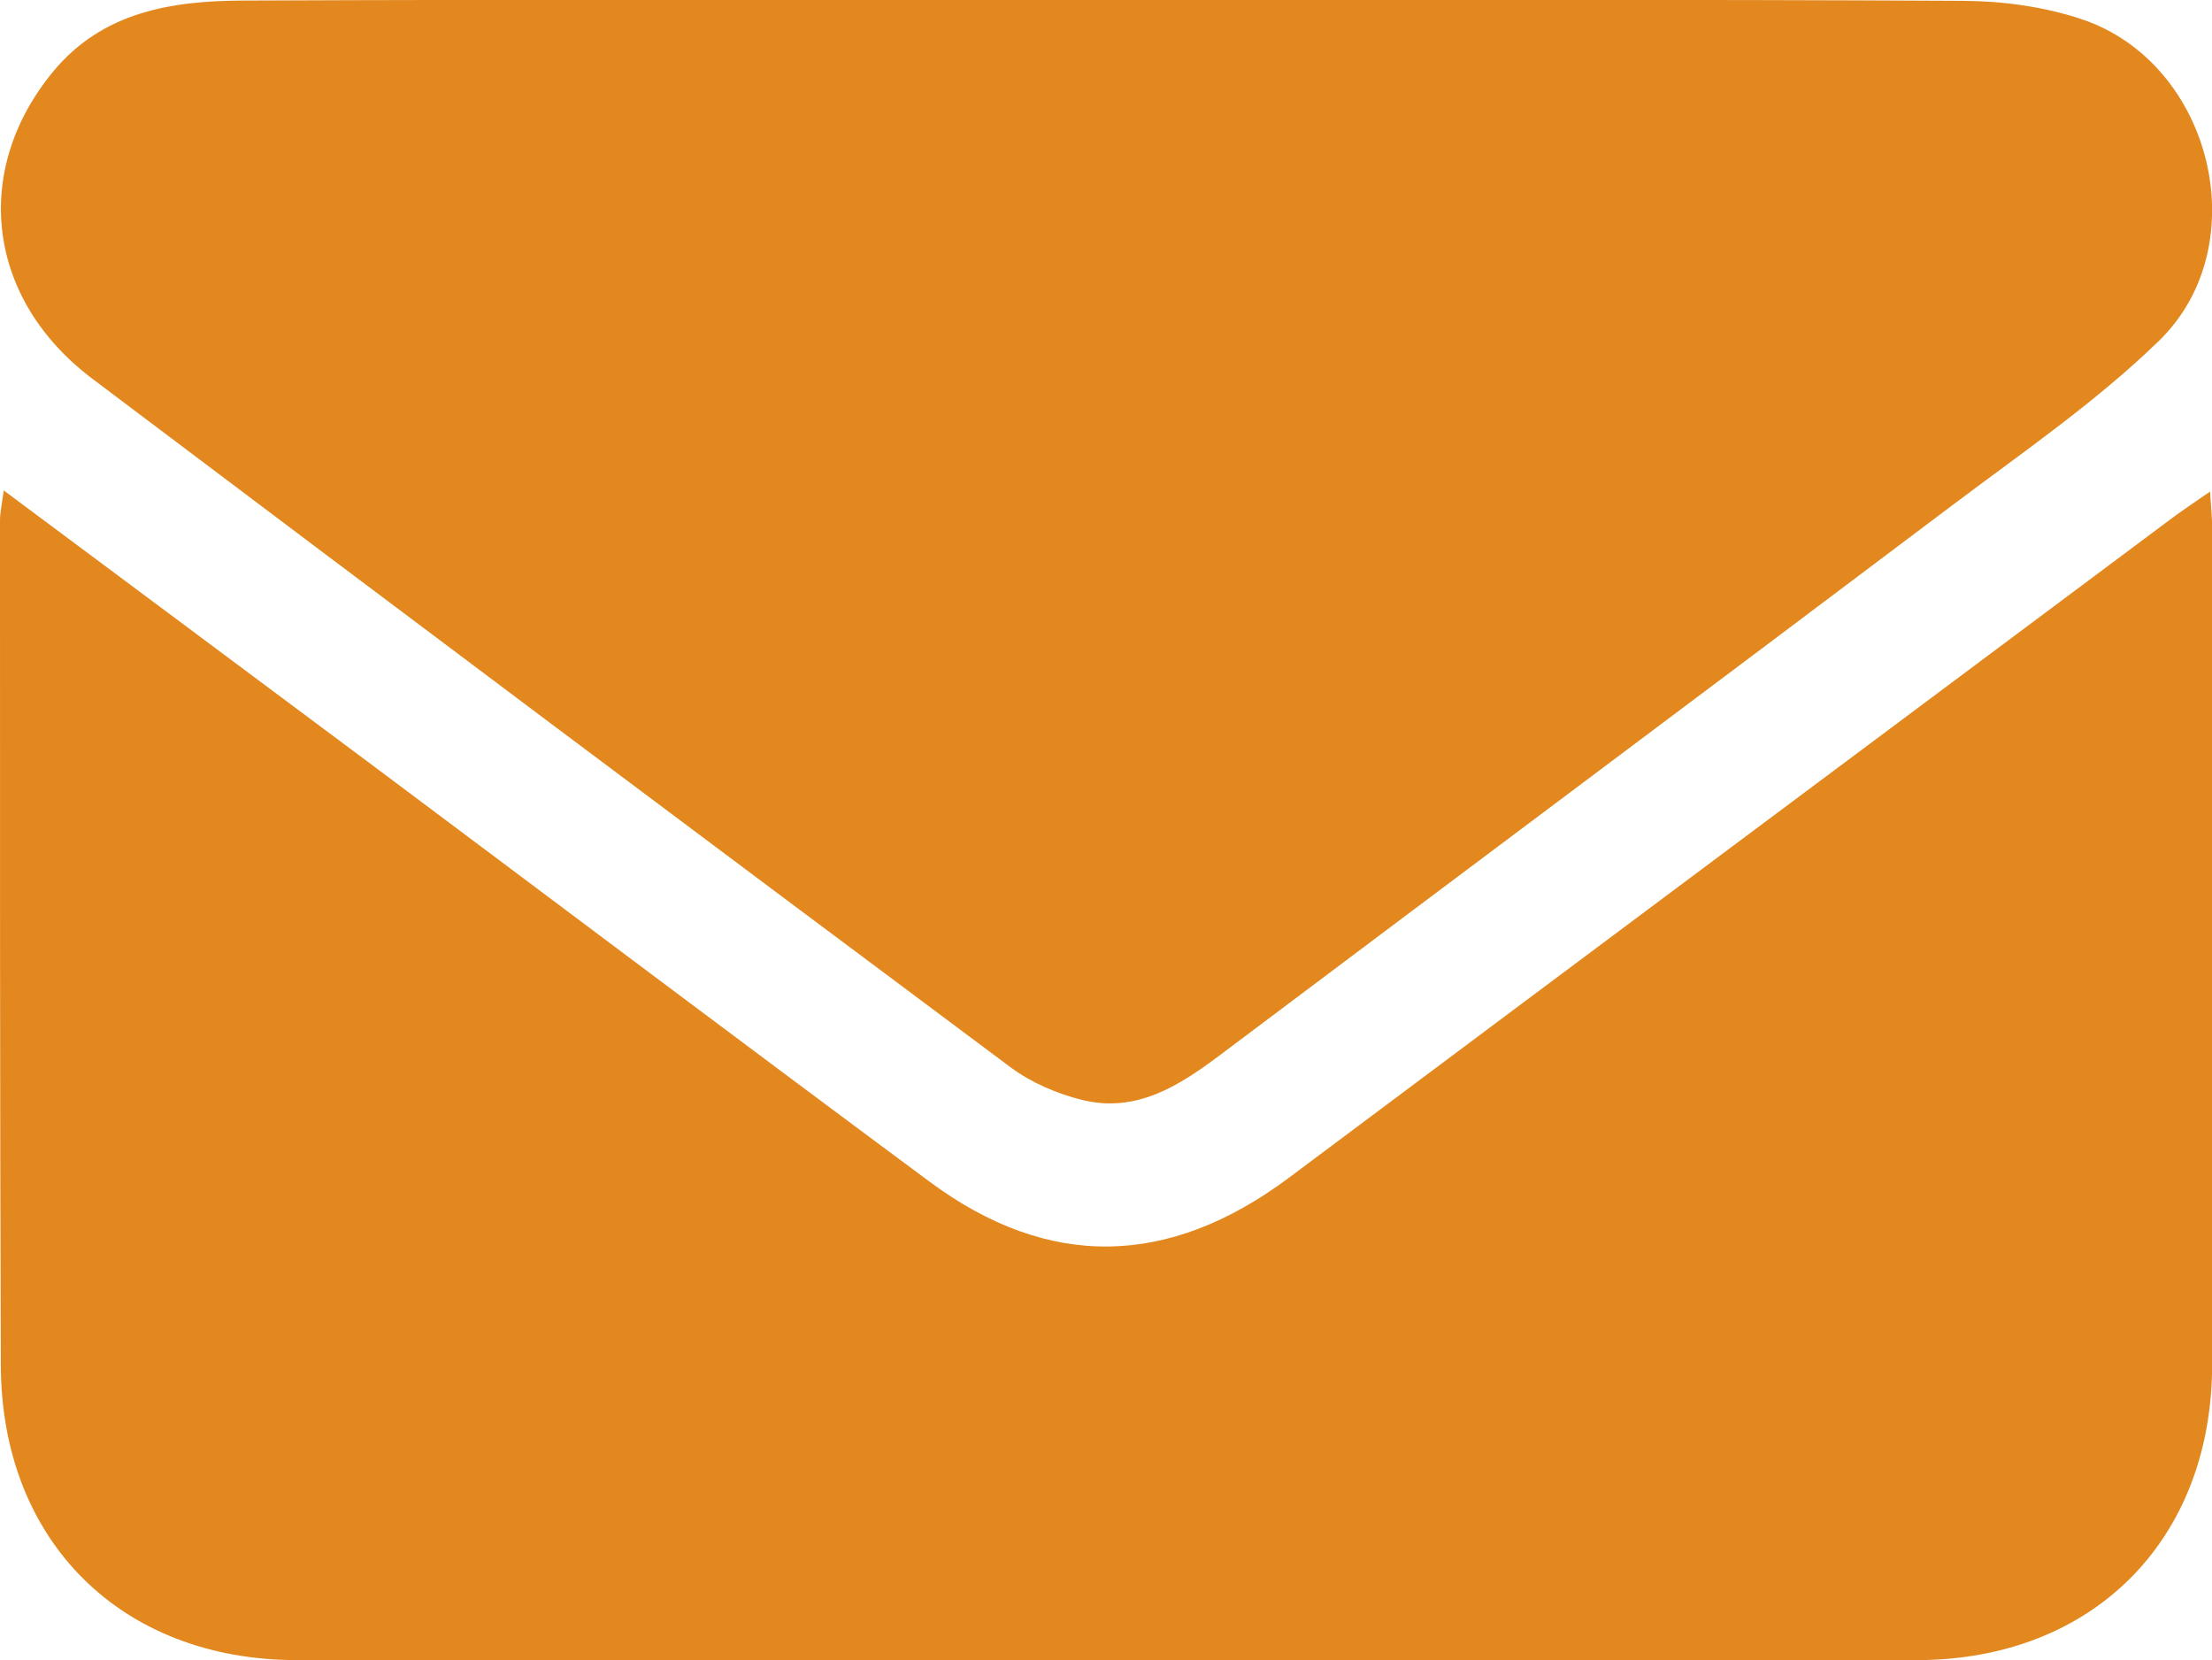 <?xml version="1.0" encoding="utf-8"?>
<!-- Generator: Adobe Illustrator 28.3.0, SVG Export Plug-In . SVG Version: 6.00 Build 0)  -->
<svg version="1.1" id="圖層_1" xmlns="http://www.w3.org/2000/svg" xmlns:xlink="http://www.w3.org/1999/xlink" x="0px" y="0px"
	 viewBox="0 0 159.49 119.69" style="enable-background:new 0 0 159.49 119.69;" xml:space="preserve">
<style type="text/css">
	.st0{fill:#E3881F;}
</style>
<path class="st0" d="M0.27,35.36c8.98,6.69,17.71,13.19,26.42,19.69C40.13,65.1,53.54,75.2,67.03,85.2
	c8.59,6.37,17.25,6.18,25.92-0.3c21.23-15.88,42.48-31.73,63.72-47.59c0.77-0.57,1.57-1.1,2.68-1.87c0.07,1.14,0.15,1.85,0.15,2.57
	c0.01,20.12,0.01,40.25,0,60.37c-0.01,12.68-8.62,21.3-21.3,21.31c-38.93,0.01-77.86,0.01-116.78,0c-12.69,0-21.33-8.59-21.36-21.27
	C-0.01,78.12,0,57.83,0,37.54C0,36.91,0.15,36.28,0.27,35.36z"/>
<path class="st0" d="M79.7,0c20.63,0,41.26-0.05,61.89,0.06c2.86,0.02,5.85,0.43,8.55,1.34c9.35,3.16,12.61,16.28,5.53,23.17
	c-4.56,4.43-9.89,8.08-15,11.93c-17.52,13.21-35.1,26.33-52.64,39.52c-3,2.26-6.09,4.25-10.02,3.28c-1.8-0.45-3.65-1.24-5.13-2.34
	c-22.12-16.5-44.2-33.04-66.23-49.66c-7.62-5.75-8.7-14.97-2.85-22.1c3.58-4.37,8.61-5.14,13.75-5.16C38.28-0.05,58.99,0,79.7,0z"/>
</svg>
